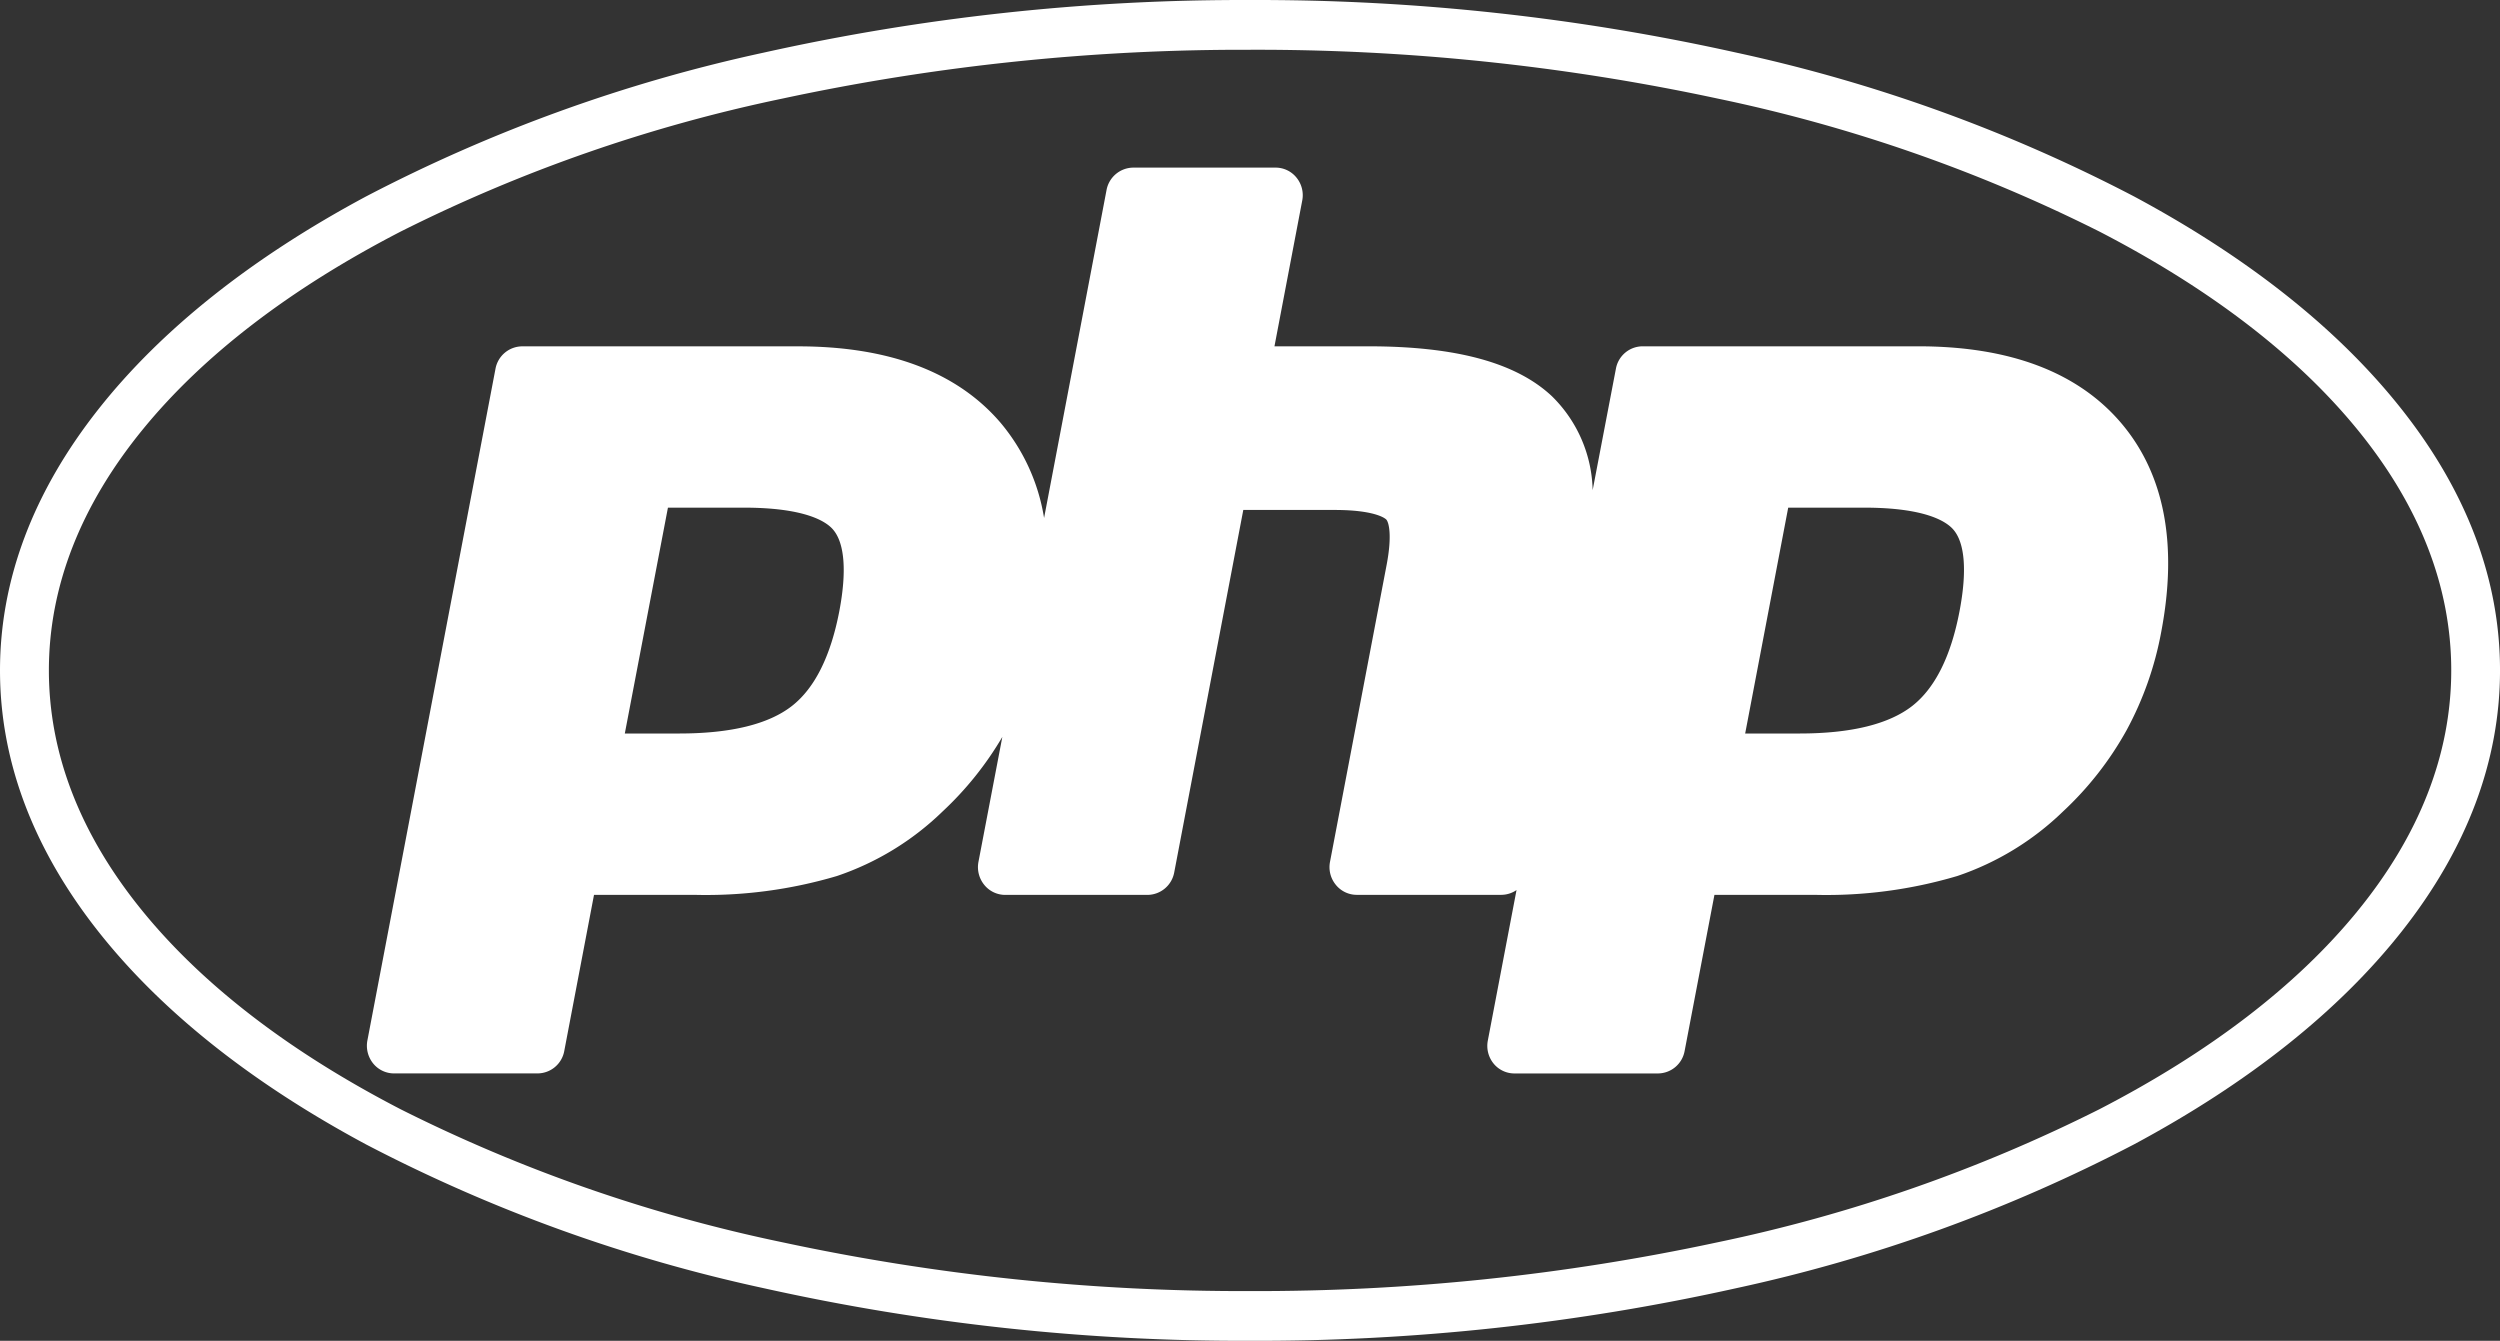 <svg xmlns="http://www.w3.org/2000/svg" width="141.707" height="76" viewBox="0 0 141.707 76">
  <rect x="0" y="0" width="141.707" height="76" fill="#333333" stroke="none"/>
  <g id="Group_181930" data-name="Group 181930" transform="translate(-371.164 -2061.18)">
    <g id="g3438" transform="translate(371.164 2061.181)">
      <path id="Exclusion_3" data-name="Exclusion 3" d="M70.854,76a124.836,124.836,0,0,1-27.579-2.986,89.616,89.616,0,0,1-22.522-8.144C14.246,61.379,9.138,57.315,5.567,52.79,1.873,48.105,0,43.129,0,38s1.873-10.106,5.567-14.79c3.57-4.526,8.68-8.59,15.186-12.078A89.636,89.636,0,0,1,43.275,2.985,124.914,124.914,0,0,1,70.854,0,124.933,124.933,0,0,1,98.434,2.985a89.649,89.649,0,0,1,22.521,8.144c6.506,3.488,11.615,7.552,15.186,12.078,3.7,4.684,5.567,9.66,5.567,14.79s-1.872,10.108-5.567,14.793c-3.57,4.525-8.679,8.589-15.186,12.079a89.643,89.643,0,0,1-22.521,8.144A124.862,124.862,0,0,1,70.854,76Zm0-73.179a124.4,124.4,0,0,0-26.5,2.765,88.366,88.366,0,0,0-21.643,7.539c-6.253,3.232-11.162,6.994-14.59,11.182C4.57,28.643,2.771,33.249,2.771,38s1.8,9.356,5.351,13.694c3.428,4.188,8.338,7.95,14.59,11.183a88.312,88.312,0,0,0,21.643,7.539,124.342,124.342,0,0,0,26.5,2.765,124.369,124.369,0,0,0,26.5-2.765A88.3,88.3,0,0,0,119,62.874c6.253-3.232,11.163-6.994,14.591-11.183,3.551-4.338,5.352-8.945,5.352-13.694s-1.8-9.354-5.352-13.691c-3.428-4.187-8.337-7.949-14.591-11.182A88.4,88.4,0,0,0,97.355,5.585,124.432,124.432,0,0,0,70.854,2.82ZM93.98,60.845H85.84a1.52,1.52,0,0,1-1.186-.569,1.588,1.588,0,0,1-.319-1.3l1.626-8.526a1.539,1.539,0,0,1-.86.271H76.9a1.525,1.525,0,0,1-1.187-.574,1.579,1.579,0,0,1-.324-1.3L78.6,32.006c.315-1.656.125-2.395-.019-2.554,0-.006-.5-.547-2.926-.547H70.473l-3.916,20.55a1.553,1.553,0,0,1-1.51,1.269H56.973a1.525,1.525,0,0,1-1.187-.574,1.591,1.591,0,0,1-.324-1.3l1.353-7.08A18.731,18.731,0,0,1,53.423,46a15.87,15.87,0,0,1-5.984,3.654,26.088,26.088,0,0,1-8.069,1.068h-5.7l-1.687,8.855a1.546,1.546,0,0,1-1.511,1.266H22.335a1.521,1.521,0,0,1-1.187-.569,1.6,1.6,0,0,1-.323-1.3L28.086,20.9a1.55,1.55,0,0,1,1.51-1.269H45.241c5.147,0,9,1.451,11.458,4.313a11.1,11.1,0,0,1,2.482,5.415l3.54-18.585A1.554,1.554,0,0,1,64.233,9.5h8.073a1.519,1.519,0,0,1,1.188.573,1.576,1.576,0,0,1,.319,1.3L72.24,19.629h5.327c4.971,0,8.374.926,10.4,2.829a7.687,7.687,0,0,1,2.309,5.324L91.594,20.9A1.544,1.544,0,0,1,93.1,19.629h15.646c5.15,0,9,1.451,11.457,4.313,2.479,2.894,3.252,6.892,2.3,11.882a18.813,18.813,0,0,1-1.961,5.563A18.612,18.612,0,0,1,116.933,46a15.9,15.9,0,0,1-5.989,3.654,26.04,26.04,0,0,1-8.065,1.068h-5.7l-1.691,8.855A1.546,1.546,0,0,1,93.98,60.845Zm7.38-32.069-2.439,12.8H102c2.916,0,5.066-.526,6.394-1.564,1.292-1.014,2.192-2.821,2.678-5.371.433-2.276.307-3.882-.366-4.64-.406-.458-1.6-1.227-5.04-1.227Zm-63.5,0-2.444,12.8H38.5c2.919,0,5.069-.526,6.393-1.564,1.29-1.01,2.191-2.817,2.682-5.371.432-2.275.3-3.88-.369-4.64-.4-.458-1.6-1.227-5.041-1.227Z" fill="#fff"/>
    </g>
  </g>
</svg>
